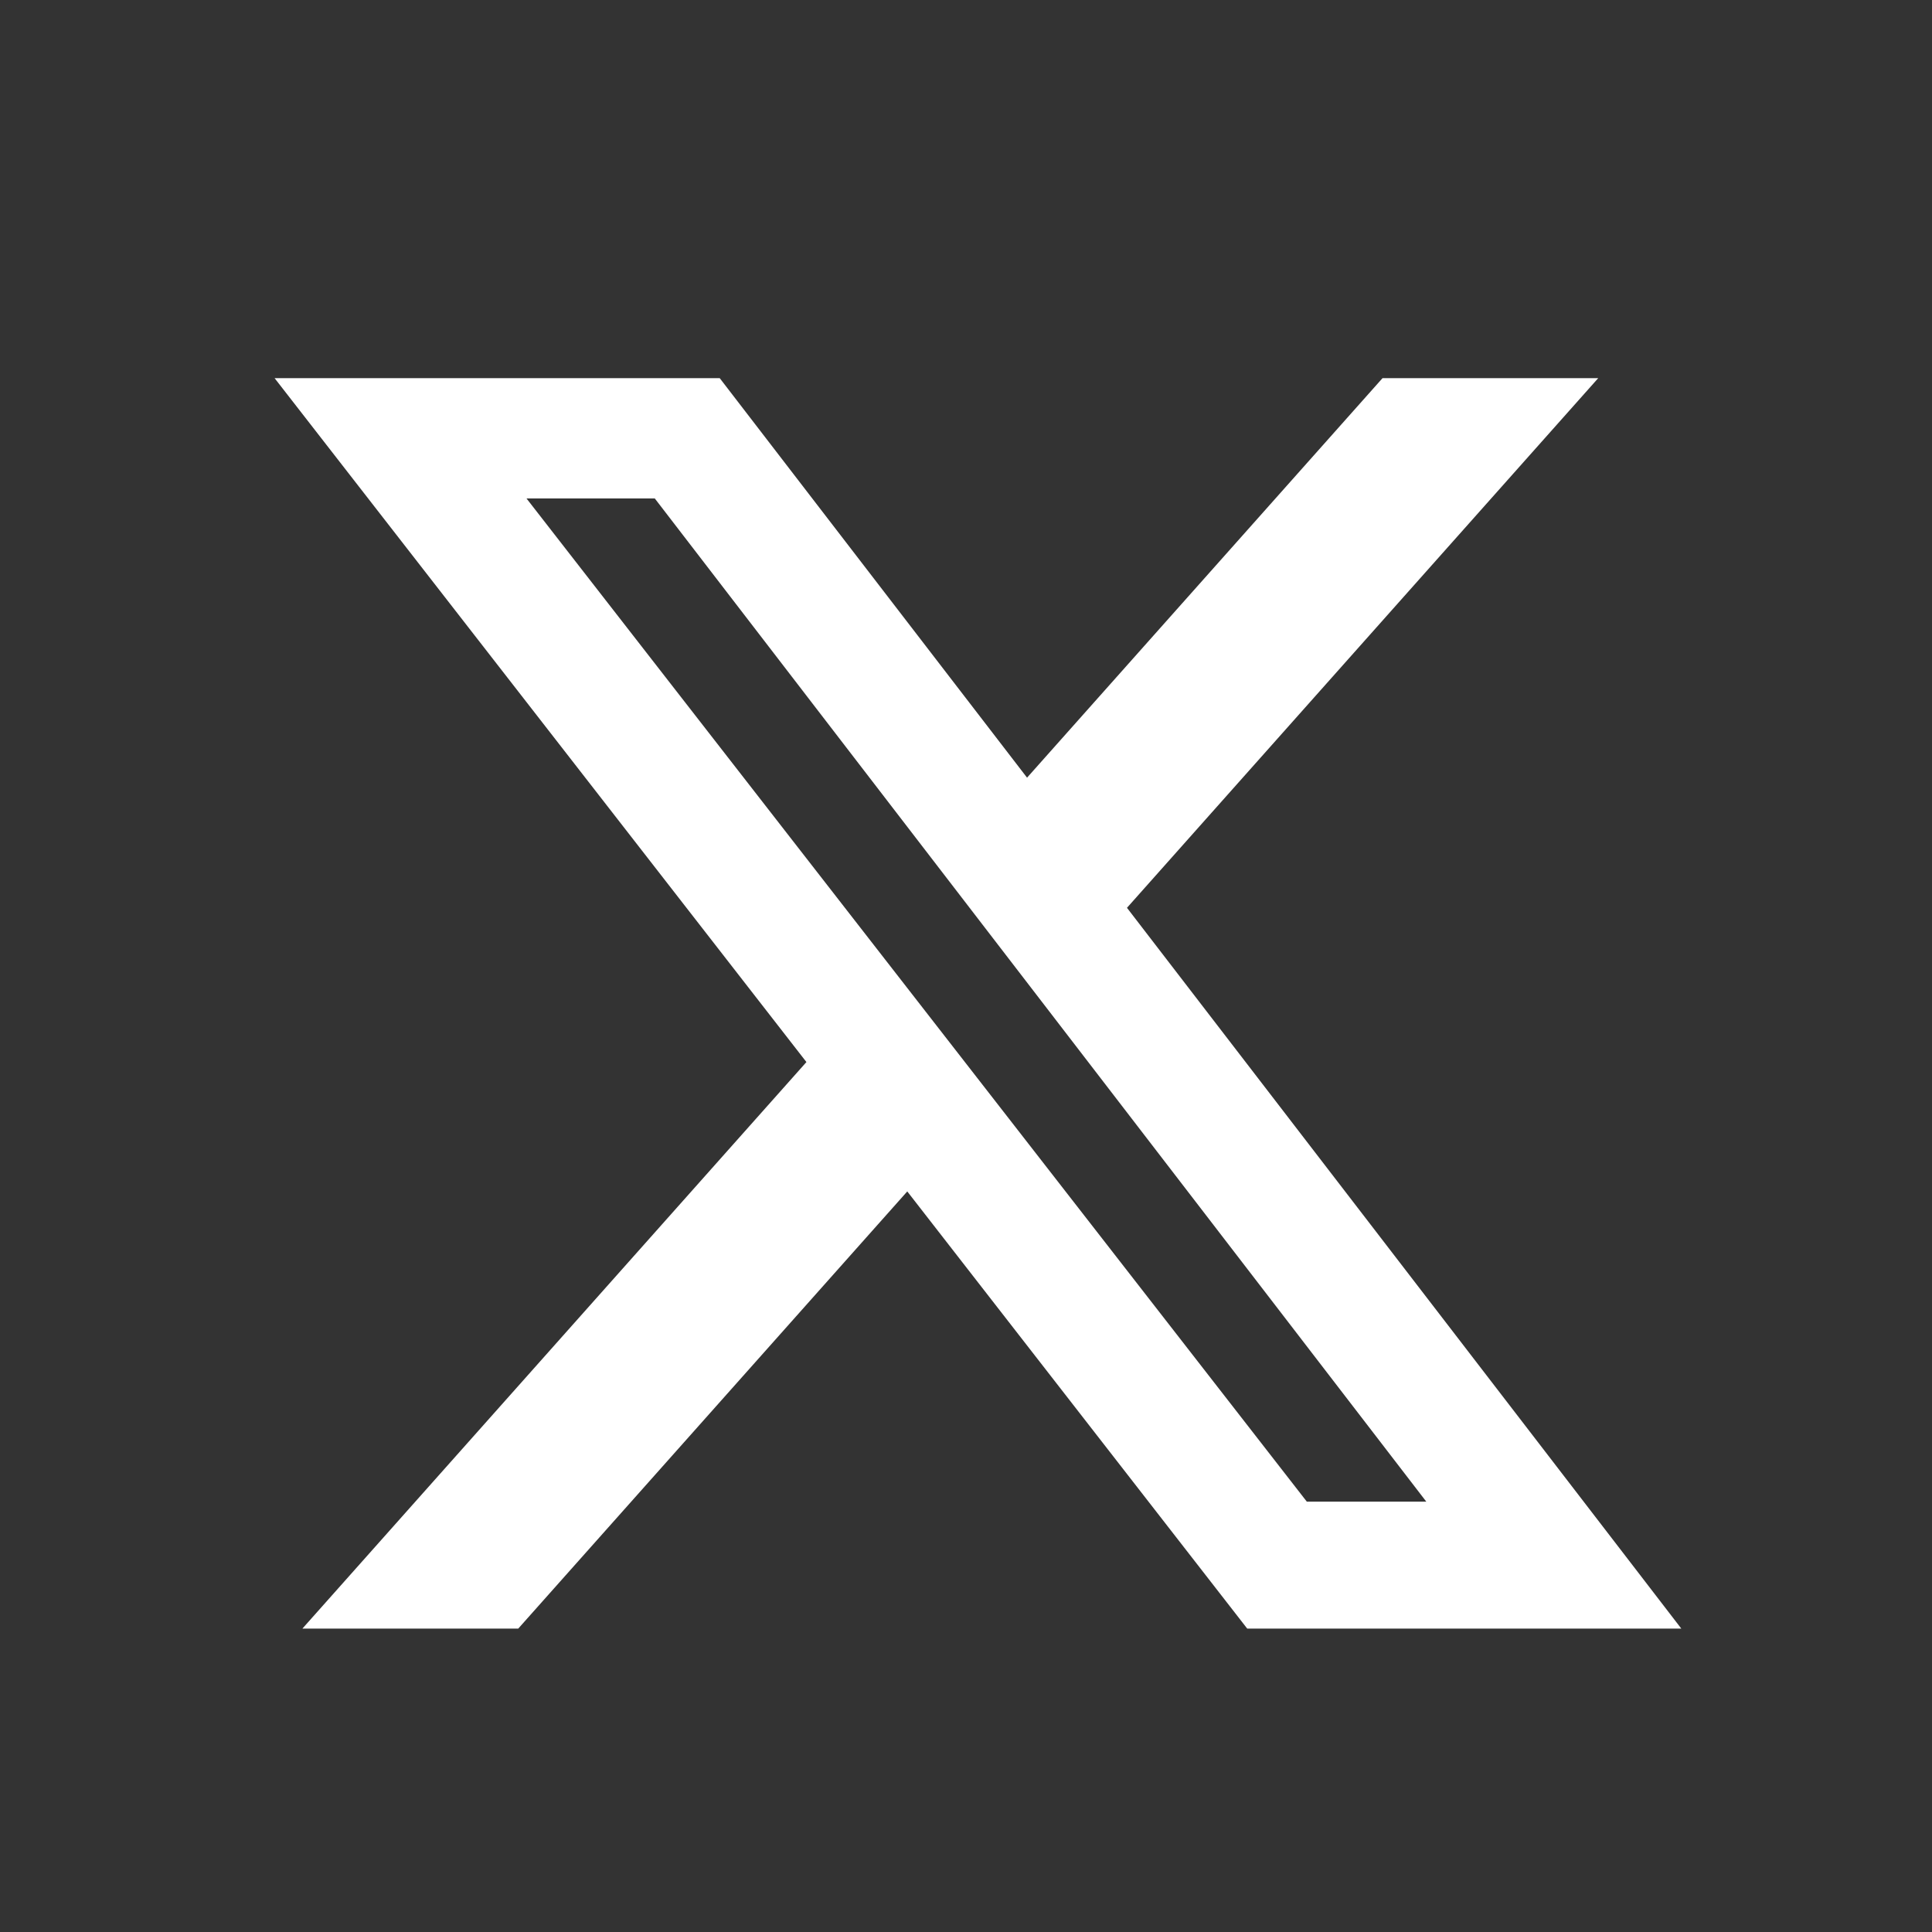<svg width="25" height="25" viewBox="0 0 25 25" fill="none" xmlns="http://www.w3.org/2000/svg">
<rect x="0" y="0" width="25" height="25" fill="#333333" stroke="none"/>
<path d="M17.89 4.893H20.681L14.583 11.747L21.756 21.074H16.139L11.74 15.417L6.706 21.074H3.913L10.435 13.743L3.553 4.893H9.313L13.29 10.063L17.89 4.893ZM16.91 19.431H18.456L8.473 6.45H6.813L16.91 19.431Z" fill="white"/>
</svg>
